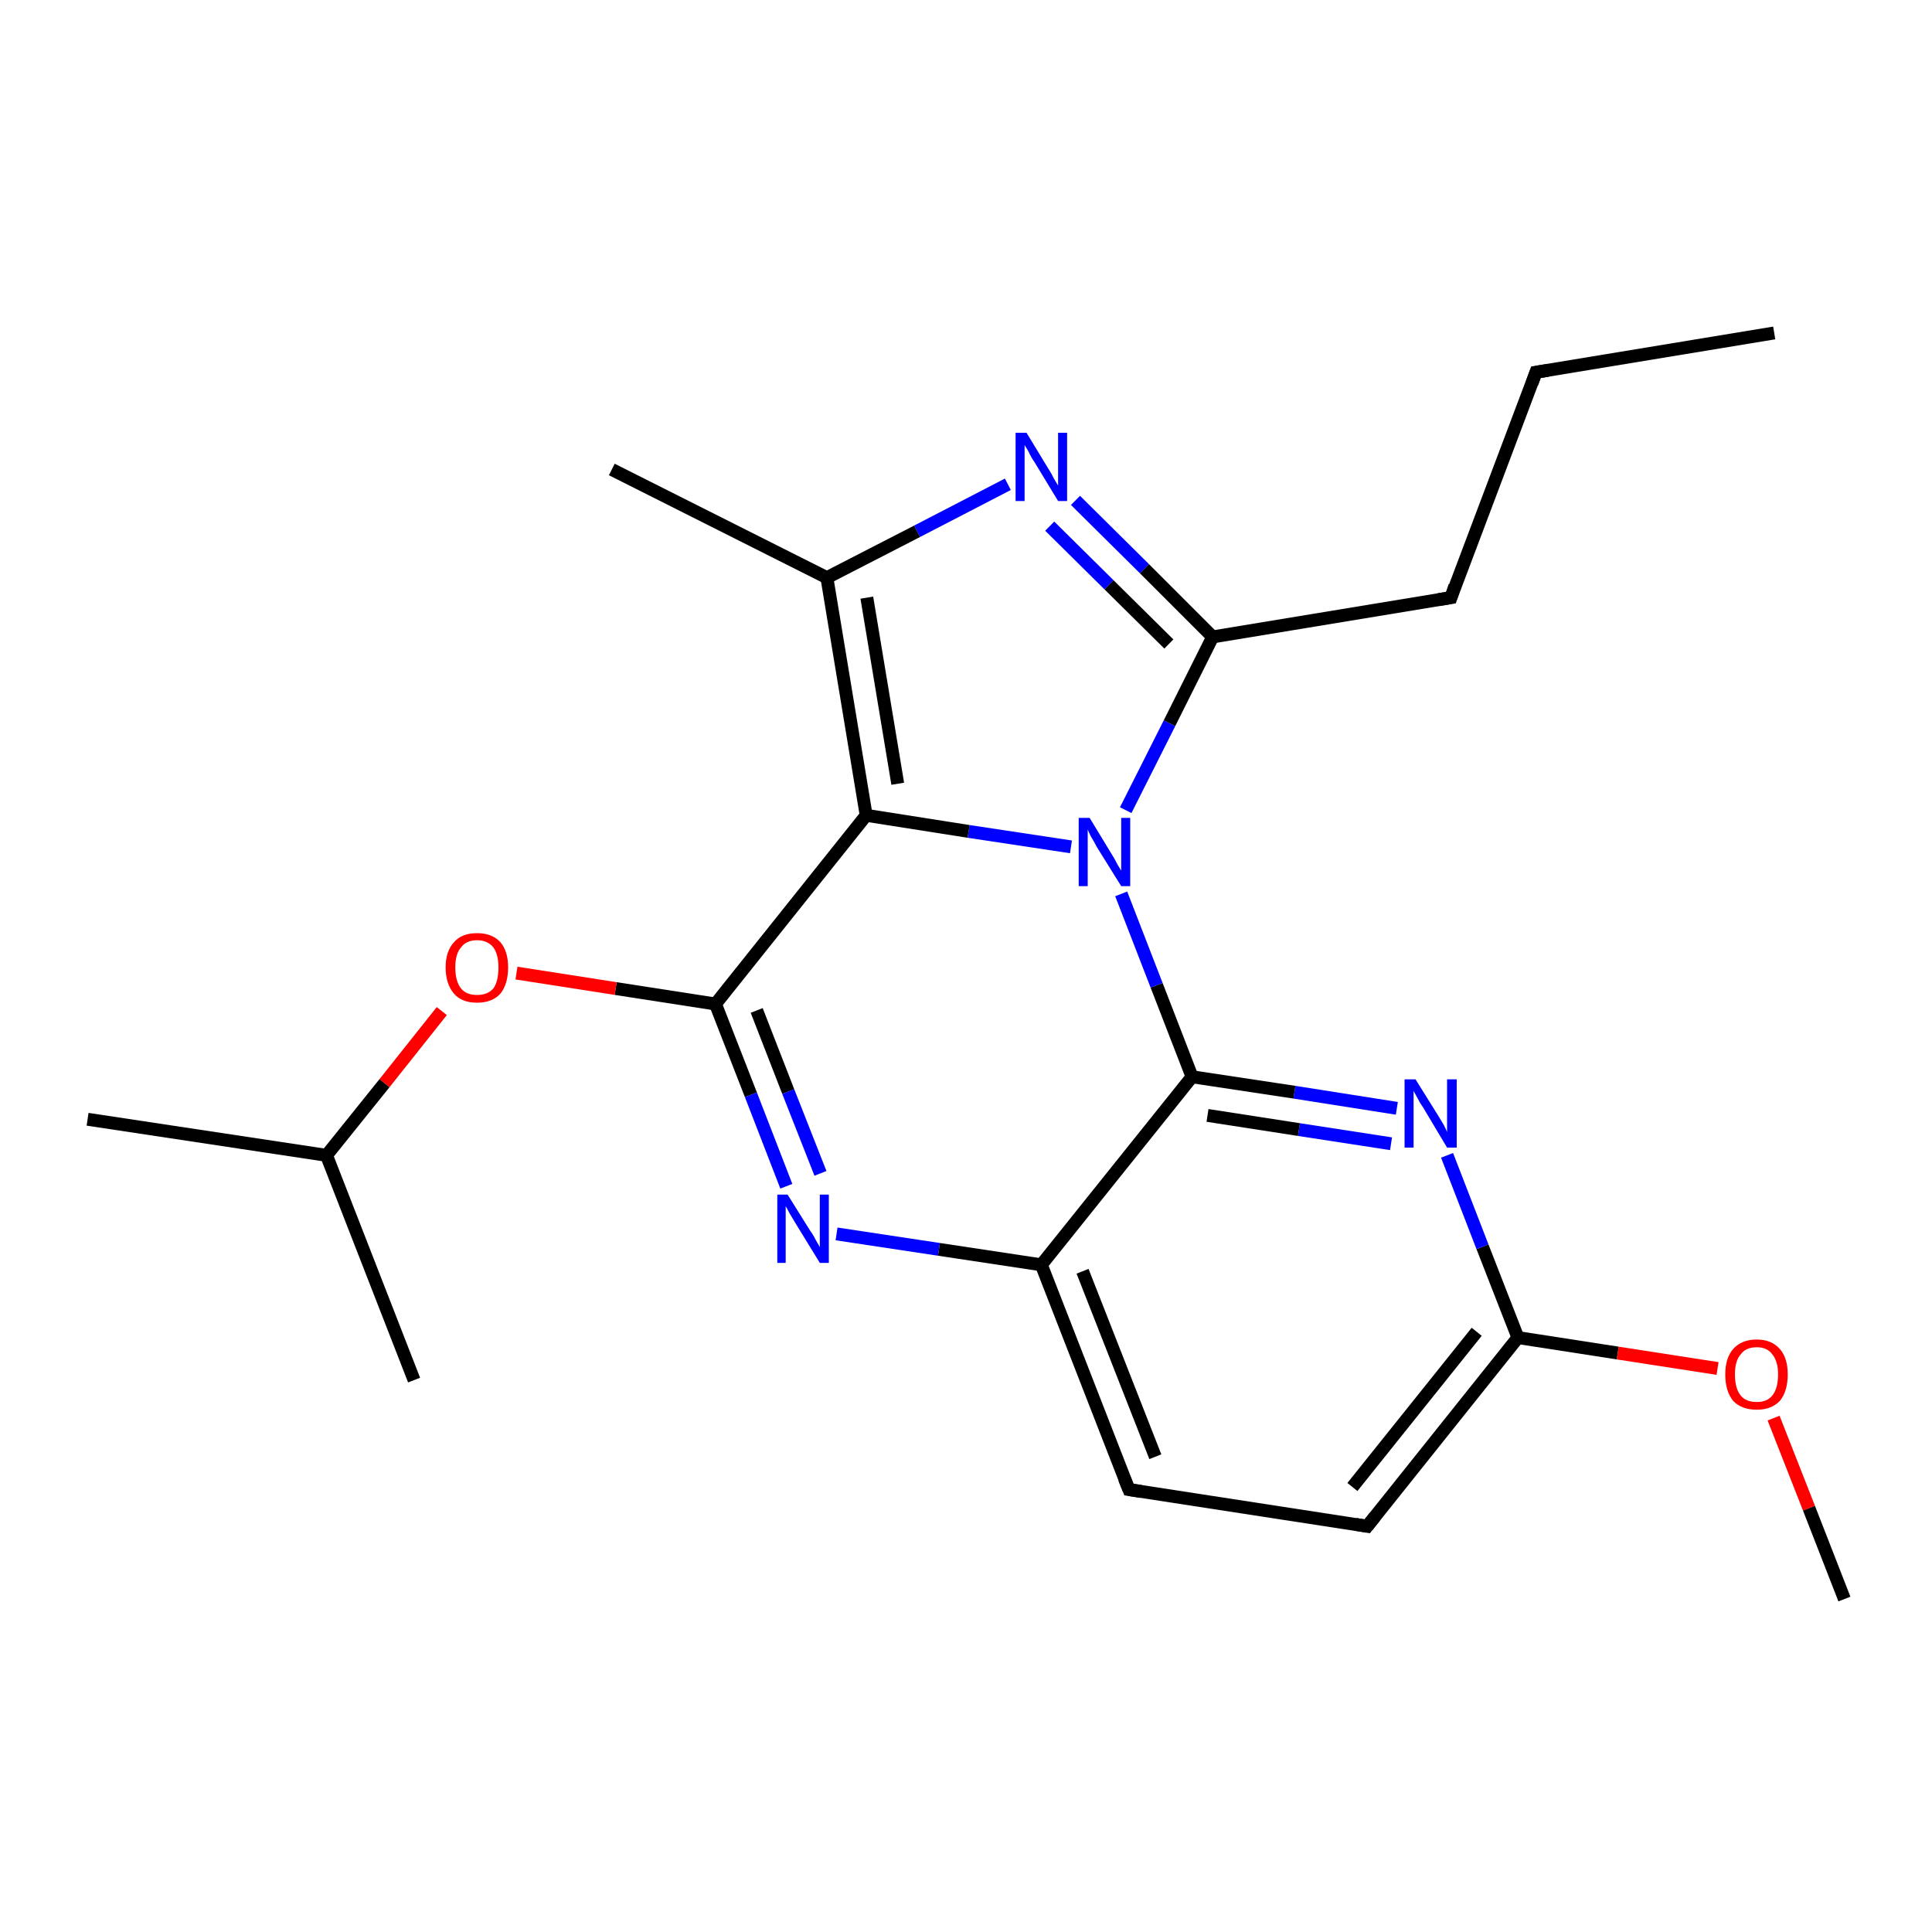 <?xml version='1.0' encoding='iso-8859-1'?>
<svg version='1.1' baseProfile='full'
              xmlns='http://www.w3.org/2000/svg'
                      xmlns:rdkit='http://www.rdkit.org/xml'
                      xmlns:xlink='http://www.w3.org/1999/xlink'
                  xml:space='preserve'
width='300px' height='300px' viewBox='0 0 300 300'>
<!-- END OF HEADER -->
<rect style='opacity:1.0;fill:#FFFFFF;stroke:none' width='300.0' height='300.0' x='0.0' y='0.0'> </rect>
<path class='bond-0 atom-0 atom-1' d='M 275.5,51.7 L 238.5,57.8' style='fill:none;fill-rule:evenodd;stroke:#000000;stroke-width:2.0px;stroke-linecap:butt;stroke-linejoin:miter;stroke-opacity:1' />
<path class='bond-1 atom-1 atom-2' d='M 238.5,57.8 L 225.3,92.8' style='fill:none;fill-rule:evenodd;stroke:#000000;stroke-width:2.0px;stroke-linecap:butt;stroke-linejoin:miter;stroke-opacity:1' />
<path class='bond-2 atom-2 atom-3' d='M 225.3,92.8 L 188.3,98.9' style='fill:none;fill-rule:evenodd;stroke:#000000;stroke-width:2.0px;stroke-linecap:butt;stroke-linejoin:miter;stroke-opacity:1' />
<path class='bond-3 atom-3 atom-4' d='M 188.3,98.9 L 177.7,88.3' style='fill:none;fill-rule:evenodd;stroke:#000000;stroke-width:2.0px;stroke-linecap:butt;stroke-linejoin:miter;stroke-opacity:1' />
<path class='bond-3 atom-3 atom-4' d='M 177.7,88.3 L 167.0,77.7' style='fill:none;fill-rule:evenodd;stroke:#0000FF;stroke-width:2.0px;stroke-linecap:butt;stroke-linejoin:miter;stroke-opacity:1' />
<path class='bond-3 atom-3 atom-4' d='M 181.5,100.0 L 172.2,90.8' style='fill:none;fill-rule:evenodd;stroke:#000000;stroke-width:2.0px;stroke-linecap:butt;stroke-linejoin:miter;stroke-opacity:1' />
<path class='bond-3 atom-3 atom-4' d='M 172.2,90.8 L 163.0,81.7' style='fill:none;fill-rule:evenodd;stroke:#0000FF;stroke-width:2.0px;stroke-linecap:butt;stroke-linejoin:miter;stroke-opacity:1' />
<path class='bond-4 atom-4 atom-5' d='M 156.5,75.2 L 142.4,82.5' style='fill:none;fill-rule:evenodd;stroke:#0000FF;stroke-width:2.0px;stroke-linecap:butt;stroke-linejoin:miter;stroke-opacity:1' />
<path class='bond-4 atom-4 atom-5' d='M 142.4,82.5 L 128.4,89.7' style='fill:none;fill-rule:evenodd;stroke:#000000;stroke-width:2.0px;stroke-linecap:butt;stroke-linejoin:miter;stroke-opacity:1' />
<path class='bond-5 atom-5 atom-6' d='M 128.4,89.7 L 95.0,72.9' style='fill:none;fill-rule:evenodd;stroke:#000000;stroke-width:2.0px;stroke-linecap:butt;stroke-linejoin:miter;stroke-opacity:1' />
<path class='bond-6 atom-5 atom-7' d='M 128.4,89.7 L 134.5,126.6' style='fill:none;fill-rule:evenodd;stroke:#000000;stroke-width:2.0px;stroke-linecap:butt;stroke-linejoin:miter;stroke-opacity:1' />
<path class='bond-6 atom-5 atom-7' d='M 134.6,92.8 L 139.4,121.7' style='fill:none;fill-rule:evenodd;stroke:#000000;stroke-width:2.0px;stroke-linecap:butt;stroke-linejoin:miter;stroke-opacity:1' />
<path class='bond-7 atom-7 atom-8' d='M 134.5,126.6 L 111.1,155.9' style='fill:none;fill-rule:evenodd;stroke:#000000;stroke-width:2.0px;stroke-linecap:butt;stroke-linejoin:miter;stroke-opacity:1' />
<path class='bond-8 atom-8 atom-9' d='M 111.1,155.9 L 95.6,153.5' style='fill:none;fill-rule:evenodd;stroke:#000000;stroke-width:2.0px;stroke-linecap:butt;stroke-linejoin:miter;stroke-opacity:1' />
<path class='bond-8 atom-8 atom-9' d='M 95.6,153.5 L 80.2,151.1' style='fill:none;fill-rule:evenodd;stroke:#FF0000;stroke-width:2.0px;stroke-linecap:butt;stroke-linejoin:miter;stroke-opacity:1' />
<path class='bond-9 atom-9 atom-10' d='M 68.6,157.0 L 59.7,168.2' style='fill:none;fill-rule:evenodd;stroke:#FF0000;stroke-width:2.0px;stroke-linecap:butt;stroke-linejoin:miter;stroke-opacity:1' />
<path class='bond-9 atom-9 atom-10' d='M 59.7,168.2 L 50.7,179.4' style='fill:none;fill-rule:evenodd;stroke:#000000;stroke-width:2.0px;stroke-linecap:butt;stroke-linejoin:miter;stroke-opacity:1' />
<path class='bond-10 atom-10 atom-11' d='M 50.7,179.4 L 13.6,173.8' style='fill:none;fill-rule:evenodd;stroke:#000000;stroke-width:2.0px;stroke-linecap:butt;stroke-linejoin:miter;stroke-opacity:1' />
<path class='bond-11 atom-10 atom-12' d='M 50.7,179.4 L 64.3,214.3' style='fill:none;fill-rule:evenodd;stroke:#000000;stroke-width:2.0px;stroke-linecap:butt;stroke-linejoin:miter;stroke-opacity:1' />
<path class='bond-12 atom-8 atom-13' d='M 111.1,155.9 L 116.6,170.0' style='fill:none;fill-rule:evenodd;stroke:#000000;stroke-width:2.0px;stroke-linecap:butt;stroke-linejoin:miter;stroke-opacity:1' />
<path class='bond-12 atom-8 atom-13' d='M 116.6,170.0 L 122.1,184.2' style='fill:none;fill-rule:evenodd;stroke:#0000FF;stroke-width:2.0px;stroke-linecap:butt;stroke-linejoin:miter;stroke-opacity:1' />
<path class='bond-12 atom-8 atom-13' d='M 117.5,156.9 L 122.4,169.5' style='fill:none;fill-rule:evenodd;stroke:#000000;stroke-width:2.0px;stroke-linecap:butt;stroke-linejoin:miter;stroke-opacity:1' />
<path class='bond-12 atom-8 atom-13' d='M 122.4,169.5 L 127.4,182.2' style='fill:none;fill-rule:evenodd;stroke:#0000FF;stroke-width:2.0px;stroke-linecap:butt;stroke-linejoin:miter;stroke-opacity:1' />
<path class='bond-13 atom-13 atom-14' d='M 129.9,191.6 L 145.8,194.0' style='fill:none;fill-rule:evenodd;stroke:#0000FF;stroke-width:2.0px;stroke-linecap:butt;stroke-linejoin:miter;stroke-opacity:1' />
<path class='bond-13 atom-13 atom-14' d='M 145.8,194.0 L 161.7,196.4' style='fill:none;fill-rule:evenodd;stroke:#000000;stroke-width:2.0px;stroke-linecap:butt;stroke-linejoin:miter;stroke-opacity:1' />
<path class='bond-14 atom-14 atom-15' d='M 161.7,196.4 L 175.3,231.3' style='fill:none;fill-rule:evenodd;stroke:#000000;stroke-width:2.0px;stroke-linecap:butt;stroke-linejoin:miter;stroke-opacity:1' />
<path class='bond-14 atom-14 atom-15' d='M 168.1,197.4 L 179.4,226.2' style='fill:none;fill-rule:evenodd;stroke:#000000;stroke-width:2.0px;stroke-linecap:butt;stroke-linejoin:miter;stroke-opacity:1' />
<path class='bond-15 atom-15 atom-16' d='M 175.3,231.3 L 212.3,237.0' style='fill:none;fill-rule:evenodd;stroke:#000000;stroke-width:2.0px;stroke-linecap:butt;stroke-linejoin:miter;stroke-opacity:1' />
<path class='bond-16 atom-16 atom-17' d='M 212.3,237.0 L 235.7,207.7' style='fill:none;fill-rule:evenodd;stroke:#000000;stroke-width:2.0px;stroke-linecap:butt;stroke-linejoin:miter;stroke-opacity:1' />
<path class='bond-16 atom-16 atom-17' d='M 210.0,230.9 L 229.3,206.8' style='fill:none;fill-rule:evenodd;stroke:#000000;stroke-width:2.0px;stroke-linecap:butt;stroke-linejoin:miter;stroke-opacity:1' />
<path class='bond-17 atom-17 atom-18' d='M 235.7,207.7 L 251.2,210.1' style='fill:none;fill-rule:evenodd;stroke:#000000;stroke-width:2.0px;stroke-linecap:butt;stroke-linejoin:miter;stroke-opacity:1' />
<path class='bond-17 atom-17 atom-18' d='M 251.2,210.1 L 266.7,212.5' style='fill:none;fill-rule:evenodd;stroke:#FF0000;stroke-width:2.0px;stroke-linecap:butt;stroke-linejoin:miter;stroke-opacity:1' />
<path class='bond-18 atom-18 atom-19' d='M 275.4,220.2 L 280.9,234.2' style='fill:none;fill-rule:evenodd;stroke:#FF0000;stroke-width:2.0px;stroke-linecap:butt;stroke-linejoin:miter;stroke-opacity:1' />
<path class='bond-18 atom-18 atom-19' d='M 280.9,234.2 L 286.4,248.3' style='fill:none;fill-rule:evenodd;stroke:#000000;stroke-width:2.0px;stroke-linecap:butt;stroke-linejoin:miter;stroke-opacity:1' />
<path class='bond-19 atom-17 atom-20' d='M 235.7,207.7 L 230.2,193.6' style='fill:none;fill-rule:evenodd;stroke:#000000;stroke-width:2.0px;stroke-linecap:butt;stroke-linejoin:miter;stroke-opacity:1' />
<path class='bond-19 atom-17 atom-20' d='M 230.2,193.6 L 224.7,179.4' style='fill:none;fill-rule:evenodd;stroke:#0000FF;stroke-width:2.0px;stroke-linecap:butt;stroke-linejoin:miter;stroke-opacity:1' />
<path class='bond-20 atom-20 atom-21' d='M 216.9,172.1 L 201.0,169.6' style='fill:none;fill-rule:evenodd;stroke:#0000FF;stroke-width:2.0px;stroke-linecap:butt;stroke-linejoin:miter;stroke-opacity:1' />
<path class='bond-20 atom-20 atom-21' d='M 201.0,169.6 L 185.1,167.2' style='fill:none;fill-rule:evenodd;stroke:#000000;stroke-width:2.0px;stroke-linecap:butt;stroke-linejoin:miter;stroke-opacity:1' />
<path class='bond-20 atom-20 atom-21' d='M 216.0,177.6 L 201.7,175.4' style='fill:none;fill-rule:evenodd;stroke:#0000FF;stroke-width:2.0px;stroke-linecap:butt;stroke-linejoin:miter;stroke-opacity:1' />
<path class='bond-20 atom-20 atom-21' d='M 201.7,175.4 L 187.5,173.2' style='fill:none;fill-rule:evenodd;stroke:#000000;stroke-width:2.0px;stroke-linecap:butt;stroke-linejoin:miter;stroke-opacity:1' />
<path class='bond-21 atom-21 atom-22' d='M 185.1,167.2 L 179.6,153.0' style='fill:none;fill-rule:evenodd;stroke:#000000;stroke-width:2.0px;stroke-linecap:butt;stroke-linejoin:miter;stroke-opacity:1' />
<path class='bond-21 atom-21 atom-22' d='M 179.6,153.0 L 174.1,138.8' style='fill:none;fill-rule:evenodd;stroke:#0000FF;stroke-width:2.0px;stroke-linecap:butt;stroke-linejoin:miter;stroke-opacity:1' />
<path class='bond-22 atom-22 atom-3' d='M 174.8,125.8 L 181.6,112.3' style='fill:none;fill-rule:evenodd;stroke:#0000FF;stroke-width:2.0px;stroke-linecap:butt;stroke-linejoin:miter;stroke-opacity:1' />
<path class='bond-22 atom-22 atom-3' d='M 181.6,112.3 L 188.3,98.9' style='fill:none;fill-rule:evenodd;stroke:#000000;stroke-width:2.0px;stroke-linecap:butt;stroke-linejoin:miter;stroke-opacity:1' />
<path class='bond-23 atom-22 atom-7' d='M 166.3,131.5 L 150.4,129.1' style='fill:none;fill-rule:evenodd;stroke:#0000FF;stroke-width:2.0px;stroke-linecap:butt;stroke-linejoin:miter;stroke-opacity:1' />
<path class='bond-23 atom-22 atom-7' d='M 150.4,129.1 L 134.5,126.6' style='fill:none;fill-rule:evenodd;stroke:#000000;stroke-width:2.0px;stroke-linecap:butt;stroke-linejoin:miter;stroke-opacity:1' />
<path class='bond-24 atom-21 atom-14' d='M 185.1,167.2 L 161.7,196.4' style='fill:none;fill-rule:evenodd;stroke:#000000;stroke-width:2.0px;stroke-linecap:butt;stroke-linejoin:miter;stroke-opacity:1' />
<path d='M 240.4,57.5 L 238.5,57.8 L 237.9,59.5' style='fill:none;stroke:#000000;stroke-width:2.0px;stroke-linecap:butt;stroke-linejoin:miter;stroke-opacity:1;' />
<path d='M 225.9,91.0 L 225.3,92.8 L 223.4,93.1' style='fill:none;stroke:#000000;stroke-width:2.0px;stroke-linecap:butt;stroke-linejoin:miter;stroke-opacity:1;' />
<path d='M 174.6,229.6 L 175.3,231.3 L 177.2,231.6' style='fill:none;stroke:#000000;stroke-width:2.0px;stroke-linecap:butt;stroke-linejoin:miter;stroke-opacity:1;' />
<path d='M 210.5,236.7 L 212.3,237.0 L 213.5,235.5' style='fill:none;stroke:#000000;stroke-width:2.0px;stroke-linecap:butt;stroke-linejoin:miter;stroke-opacity:1;' />
<path class='atom-4' d='M 159.4 67.2
L 162.8 72.8
Q 163.2 73.4, 163.7 74.4
Q 164.3 75.4, 164.3 75.4
L 164.3 67.2
L 165.7 67.2
L 165.7 77.8
L 164.3 77.8
L 160.6 71.7
Q 160.1 71.0, 159.7 70.1
Q 159.2 69.3, 159.1 69.1
L 159.1 77.8
L 157.7 77.8
L 157.7 67.2
L 159.4 67.2
' fill='#0000FF'/>
<path class='atom-9' d='M 69.2 150.2
Q 69.2 147.7, 70.5 146.3
Q 71.7 144.9, 74.1 144.9
Q 76.4 144.9, 77.7 146.3
Q 78.9 147.7, 78.9 150.2
Q 78.9 152.8, 77.7 154.3
Q 76.4 155.7, 74.1 155.7
Q 71.7 155.7, 70.5 154.3
Q 69.2 152.8, 69.2 150.2
M 74.1 154.5
Q 75.7 154.5, 76.6 153.5
Q 77.4 152.4, 77.4 150.2
Q 77.4 148.2, 76.6 147.1
Q 75.7 146.0, 74.1 146.0
Q 72.4 146.0, 71.6 147.1
Q 70.7 148.1, 70.7 150.2
Q 70.7 152.4, 71.6 153.5
Q 72.4 154.5, 74.1 154.5
' fill='#FF0000'/>
<path class='atom-13' d='M 122.3 185.5
L 125.8 191.1
Q 126.2 191.6, 126.7 192.6
Q 127.3 193.6, 127.3 193.7
L 127.3 185.5
L 128.7 185.5
L 128.7 196.1
L 127.3 196.1
L 123.5 189.9
Q 123.1 189.2, 122.6 188.4
Q 122.2 187.6, 122.0 187.3
L 122.0 196.1
L 120.7 196.1
L 120.7 185.5
L 122.3 185.5
' fill='#0000FF'/>
<path class='atom-18' d='M 267.9 213.4
Q 267.9 210.9, 269.1 209.5
Q 270.4 208.0, 272.8 208.0
Q 275.1 208.0, 276.4 209.5
Q 277.6 210.9, 277.6 213.4
Q 277.6 216.0, 276.4 217.5
Q 275.1 218.9, 272.8 218.9
Q 270.4 218.9, 269.1 217.5
Q 267.9 216.0, 267.9 213.4
M 272.8 217.7
Q 274.4 217.7, 275.2 216.7
Q 276.1 215.6, 276.1 213.4
Q 276.1 211.4, 275.2 210.3
Q 274.4 209.2, 272.8 209.2
Q 271.1 209.2, 270.3 210.3
Q 269.4 211.3, 269.4 213.4
Q 269.4 215.6, 270.3 216.7
Q 271.1 217.7, 272.8 217.7
' fill='#FF0000'/>
<path class='atom-20' d='M 219.8 167.6
L 223.3 173.2
Q 223.6 173.7, 224.2 174.7
Q 224.7 175.7, 224.7 175.8
L 224.7 167.6
L 226.2 167.6
L 226.2 178.2
L 224.7 178.2
L 221.0 172.0
Q 220.5 171.3, 220.1 170.5
Q 219.6 169.6, 219.5 169.4
L 219.5 178.2
L 218.1 178.2
L 218.1 167.6
L 219.8 167.6
' fill='#0000FF'/>
<path class='atom-22' d='M 169.2 127.0
L 172.6 132.6
Q 173.0 133.2, 173.5 134.2
Q 174.1 135.2, 174.1 135.2
L 174.1 127.0
L 175.5 127.0
L 175.5 137.6
L 174.1 137.6
L 170.3 131.5
Q 169.9 130.7, 169.4 129.9
Q 169.0 129.1, 168.9 128.8
L 168.9 137.6
L 167.5 137.6
L 167.5 127.0
L 169.2 127.0
' fill='#0000FF'/>
</svg>
